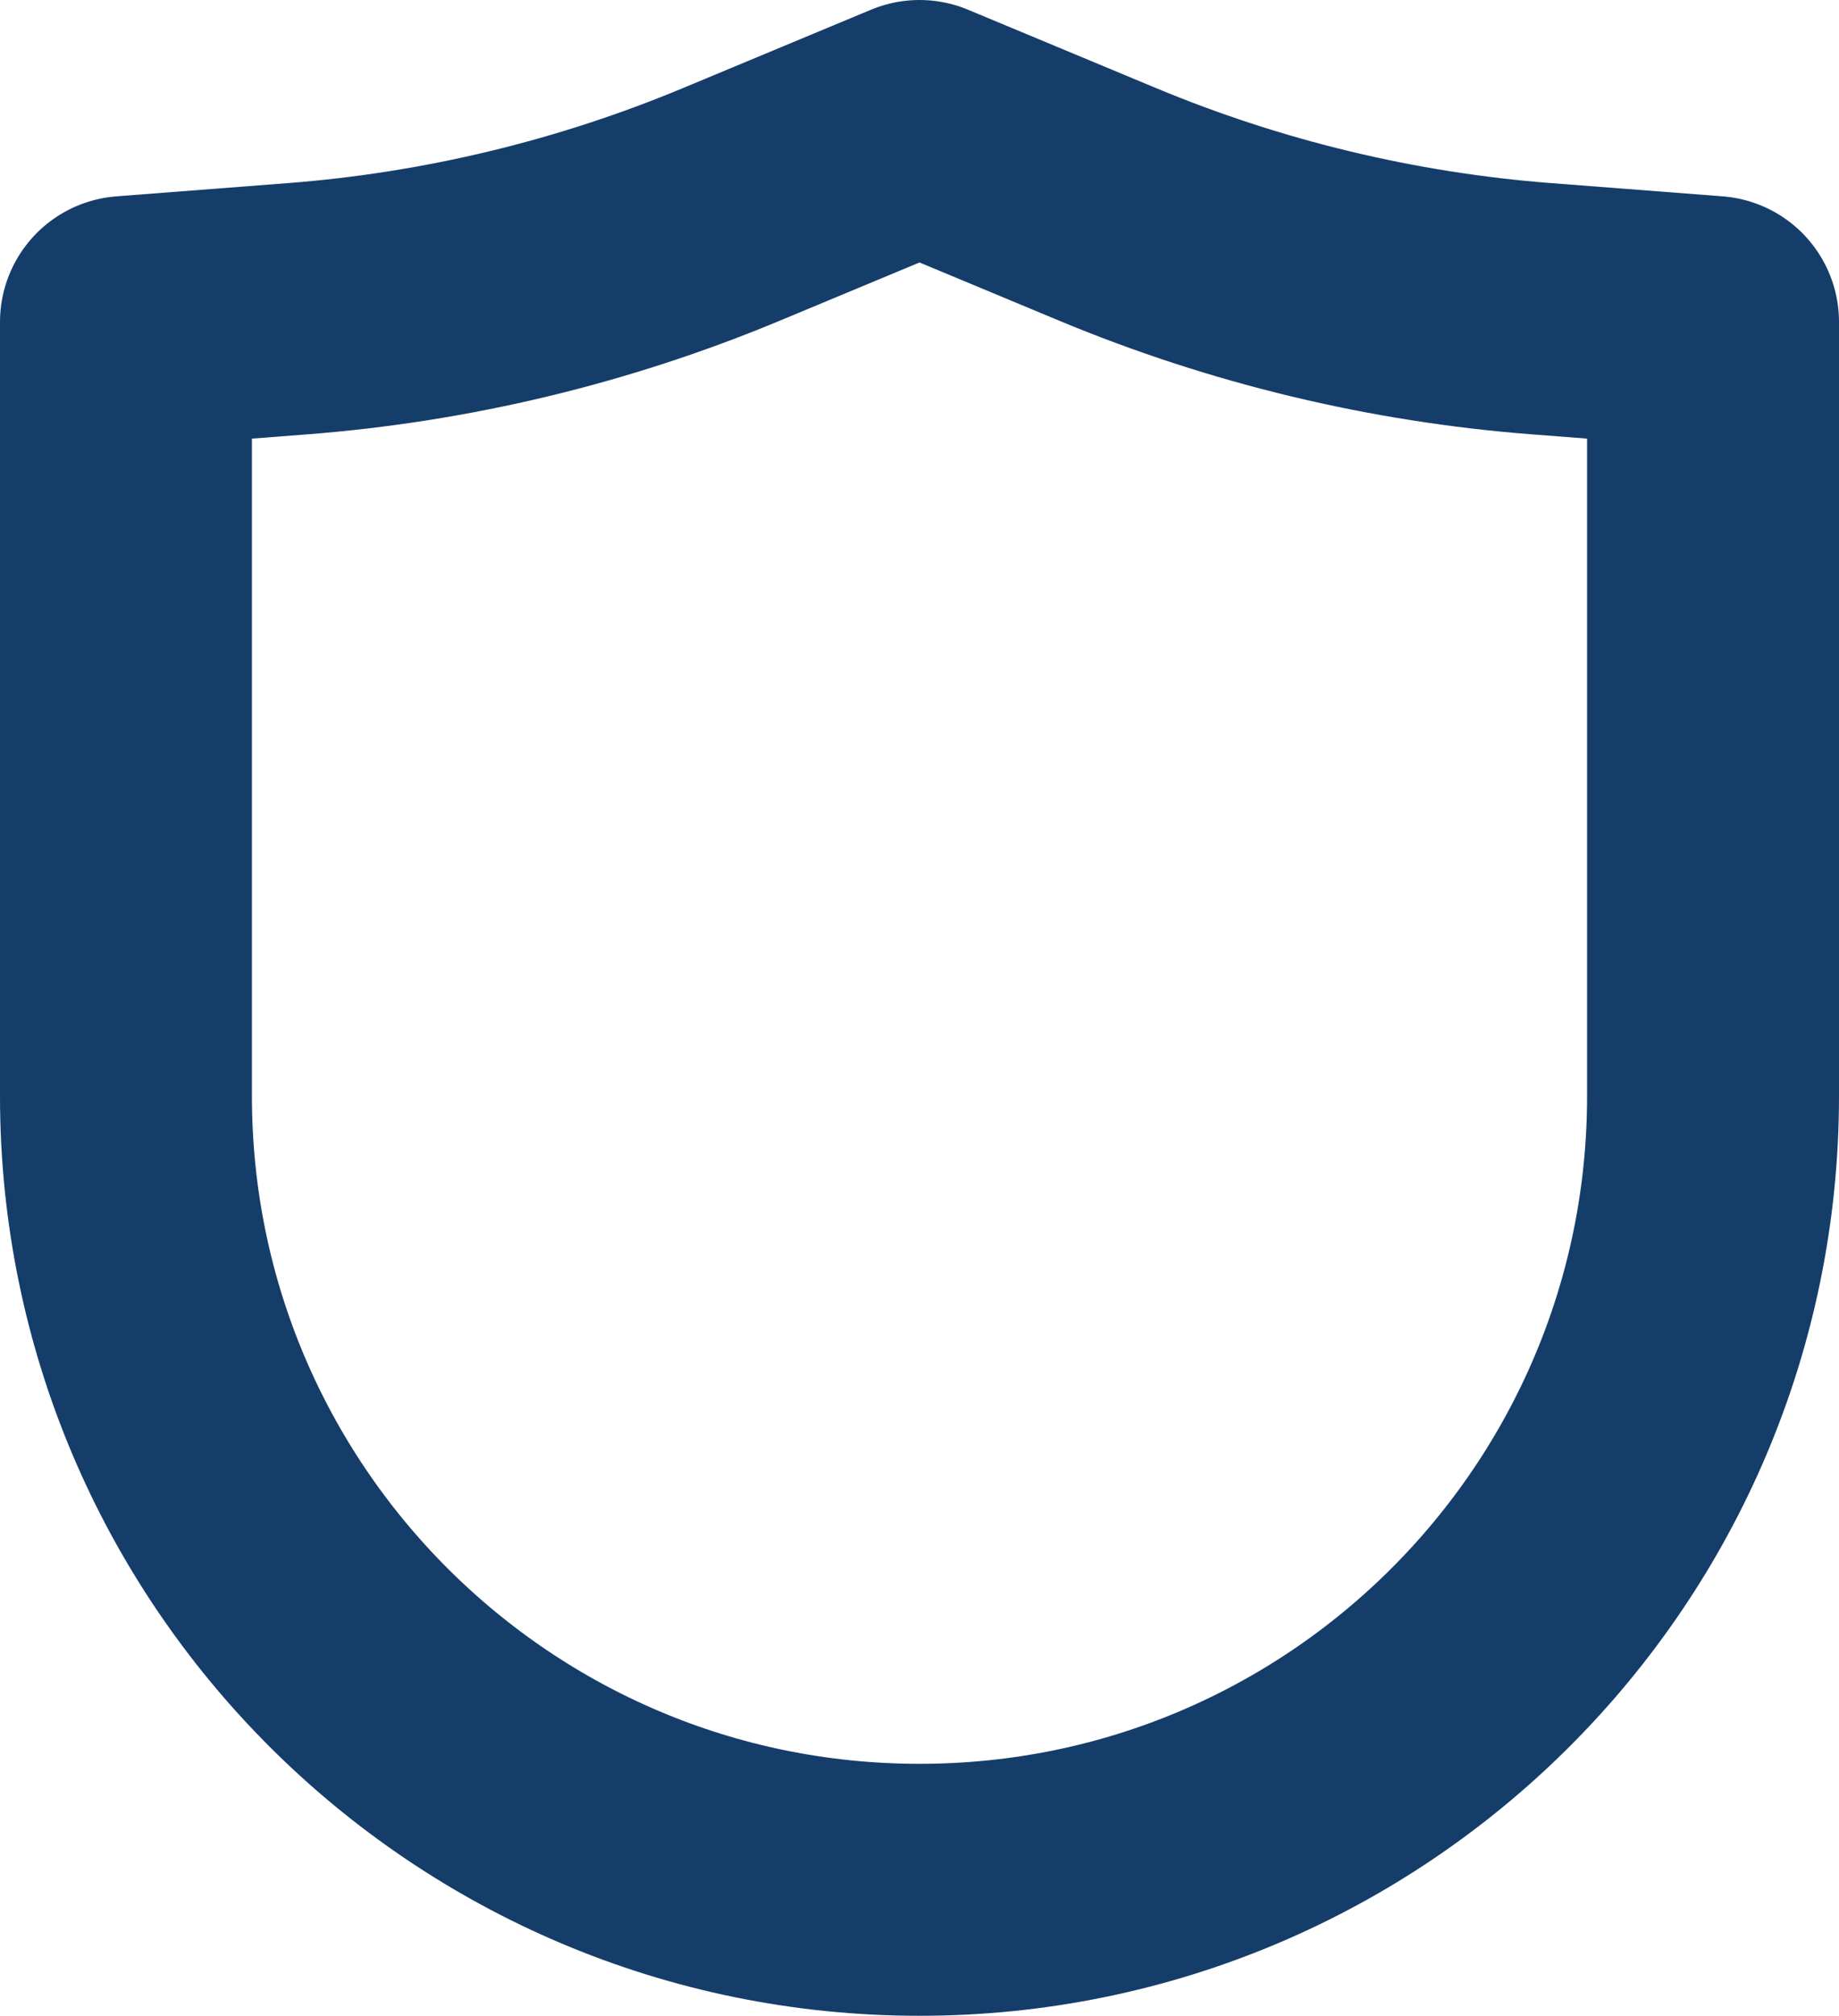 <?xml version="1.0" encoding="UTF-8"?> <svg xmlns="http://www.w3.org/2000/svg" width="73" height="80" viewBox="0 0 73 80" fill="none"><path d="M5 43.5V12.778L11.803 12.253C17.73 11.796 23.546 10.398 29.033 8.111L36.5 5L43.967 8.111C49.454 10.398 55.27 11.796 61.197 12.253L68 12.778V43.5C68 60.897 53.897 75 36.5 75C19.103 75 5 60.897 5 43.5Z" stroke="#153D6A" stroke-width="10" stroke-linecap="round" stroke-linejoin="round"></path></svg> 